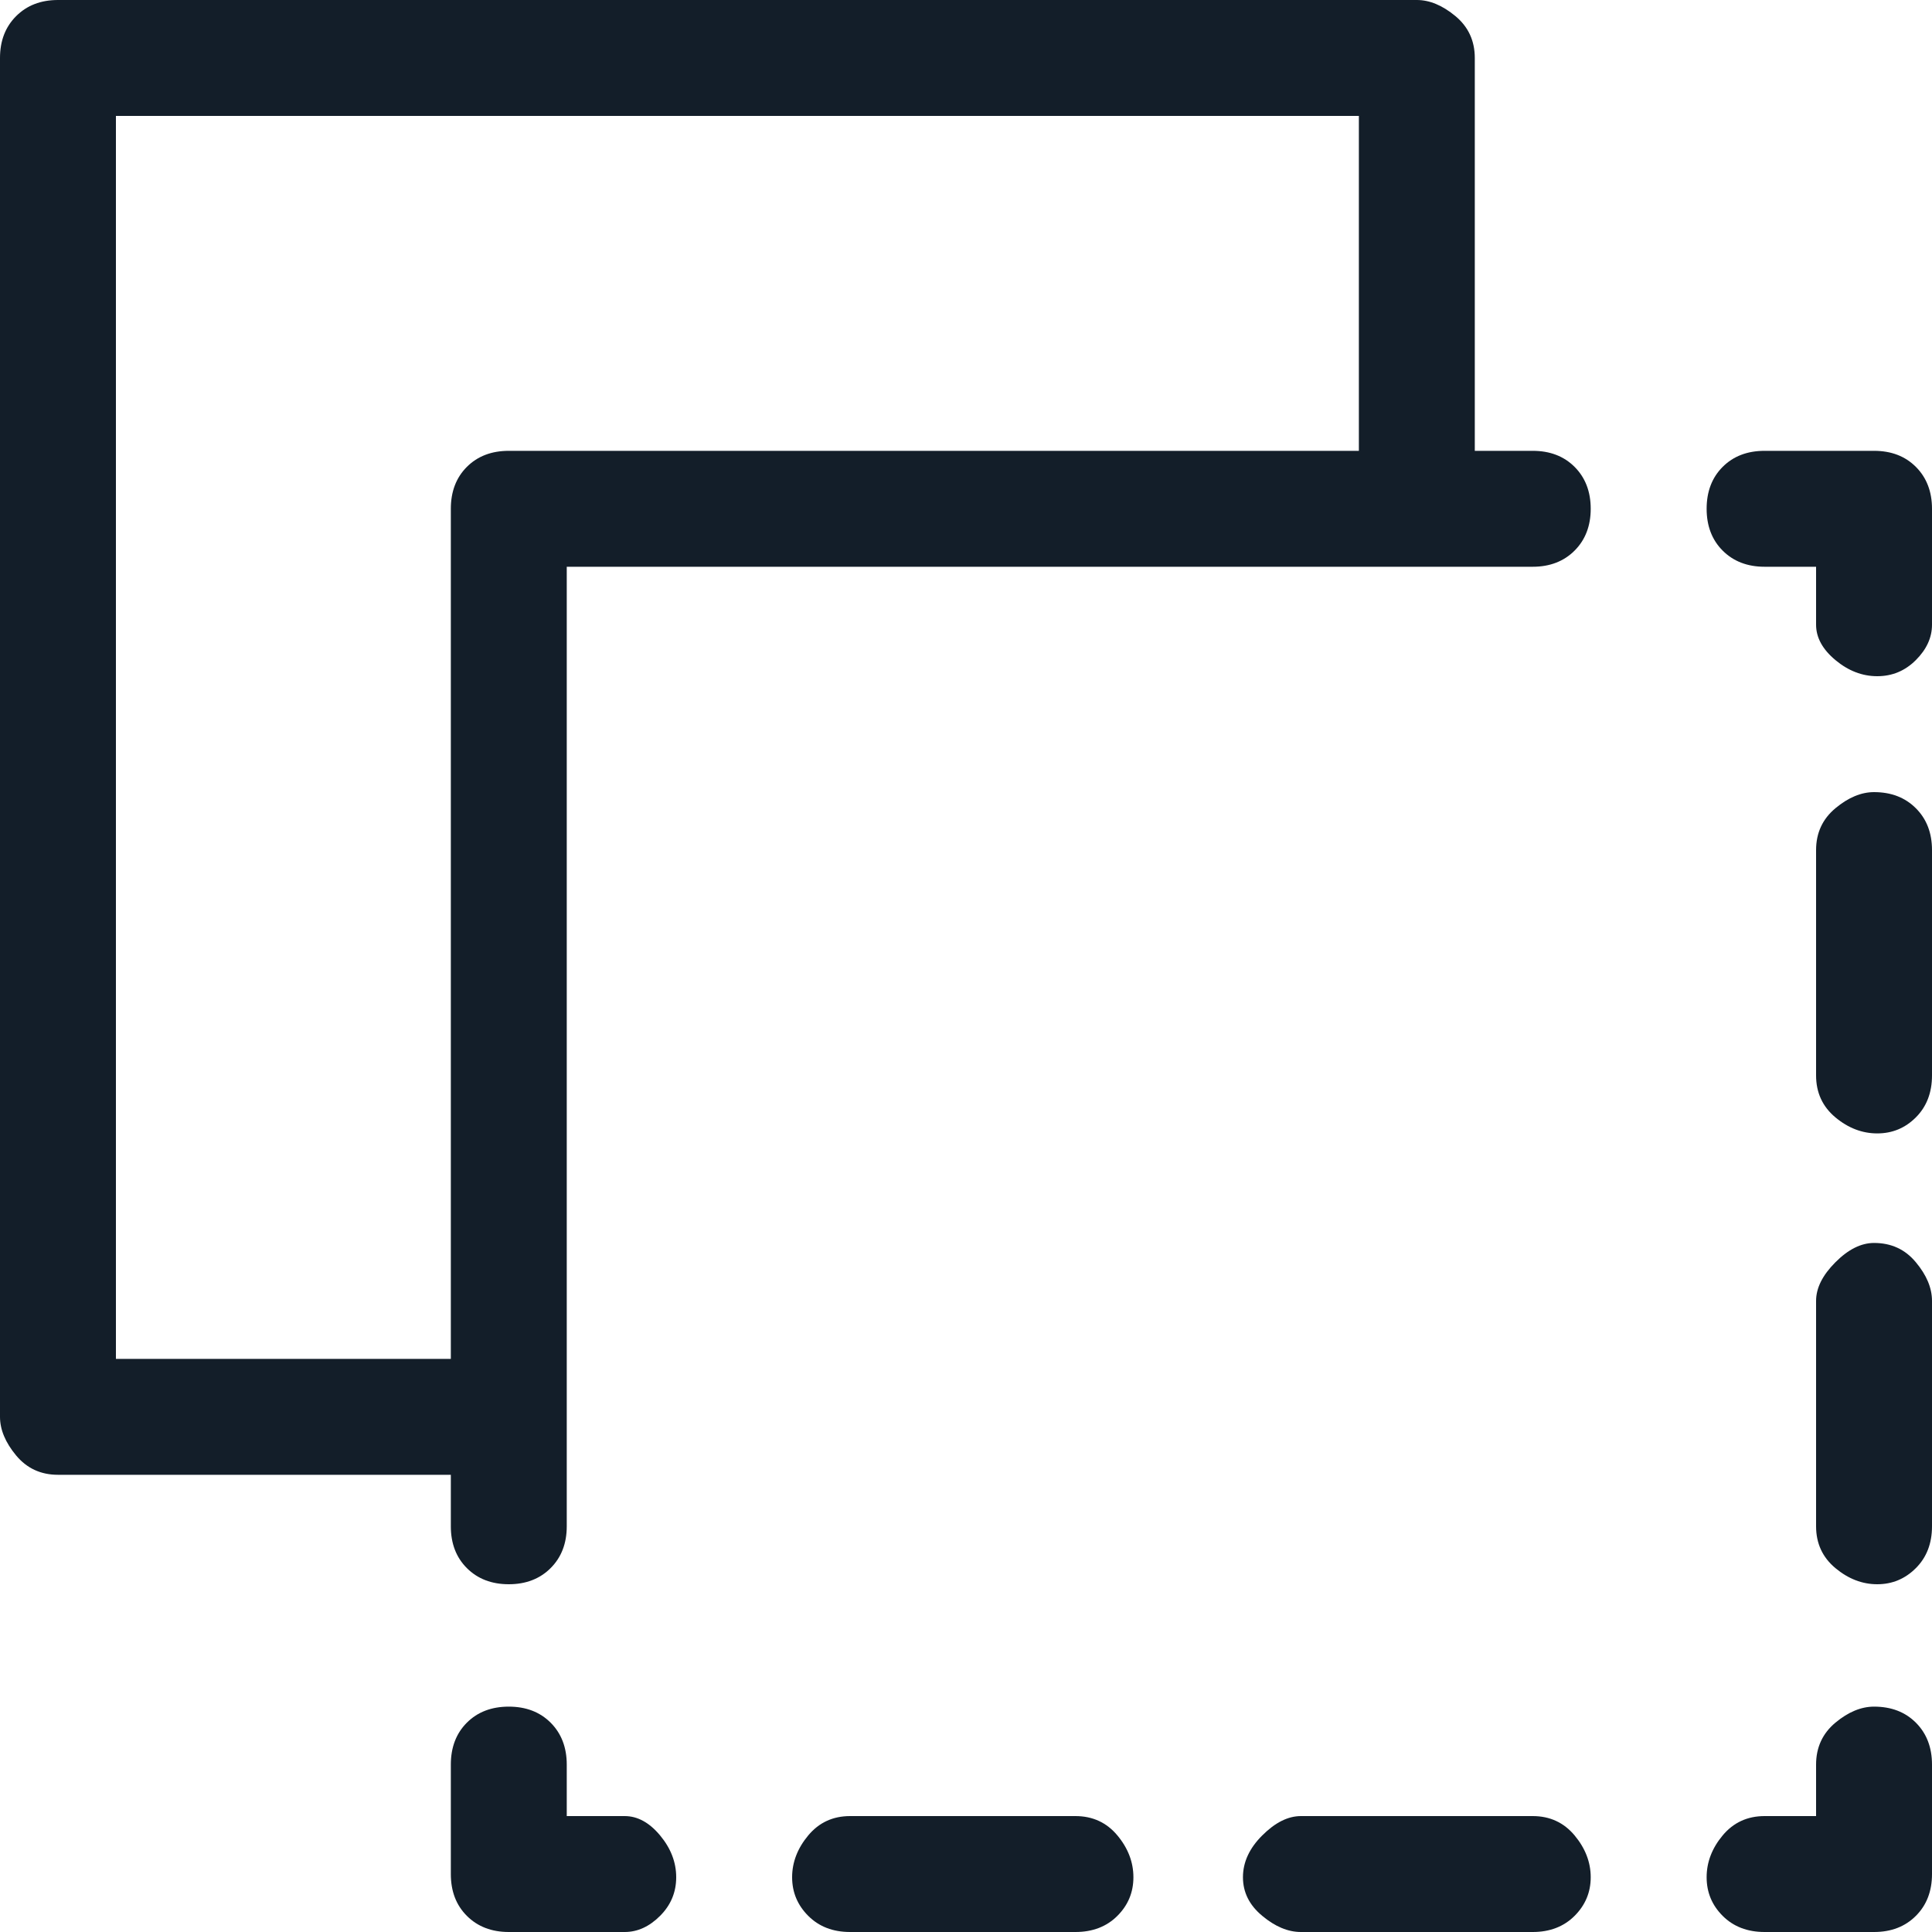 <svg width="20" height="20" viewBox="0 0 20 20" fill="none" xmlns="http://www.w3.org/2000/svg">
<g clip-path="url(#clip0_14394_10809)">
<path d="M15.867 18.8H13.467C13.333 18.8 13.2 18.867 13.067 19C12.933 19.133 12.867 19.278 12.867 19.433C12.867 19.589 12.933 19.722 13.067 19.833C13.2 19.944 13.333 20 13.467 20H15.867C16.044 20 16.189 19.944 16.3 19.833C16.411 19.722 16.467 19.589 16.467 19.433C16.467 19.278 16.411 19.133 16.3 19C16.189 18.867 16.044 18.8 15.867 18.8ZM11.133 18.8H8.8C8.622 18.8 8.478 18.867 8.367 19C8.256 19.133 8.2 19.278 8.2 19.433C8.2 19.589 8.256 19.722 8.367 19.833C8.478 19.944 8.622 20 8.8 20H11.133C11.311 20 11.456 19.944 11.567 19.833C11.678 19.722 11.733 19.589 11.733 19.433C11.733 19.278 11.678 19.133 11.567 19C11.456 18.867 11.311 18.8 11.133 18.8ZM19.4 8.2C19.267 8.2 19.133 8.256 19 8.367C18.867 8.478 18.8 8.622 18.8 8.8V11.133C18.8 11.311 18.867 11.456 19 11.567C19.133 11.678 19.278 11.733 19.433 11.733C19.589 11.733 19.722 11.678 19.833 11.567C19.944 11.456 20 11.311 20 11.133V8.8C20 8.622 19.944 8.478 19.833 8.367C19.722 8.256 19.578 8.2 19.4 8.2ZM19.4 12.867C19.267 12.867 19.133 12.933 19 13.067C18.867 13.2 18.8 13.333 18.8 13.467V15.8C18.8 15.978 18.867 16.122 19 16.233C19.133 16.344 19.278 16.4 19.433 16.4C19.589 16.4 19.722 16.344 19.833 16.233C19.944 16.122 20 15.978 20 15.8V13.467C20 13.333 19.944 13.2 19.833 13.067C19.722 12.933 19.578 12.867 19.4 12.867ZM6.467 18.8H5.867V18.267C5.867 18.089 5.811 17.944 5.7 17.833C5.589 17.722 5.444 17.667 5.267 17.667C5.089 17.667 4.944 17.722 4.833 17.833C4.722 17.944 4.667 18.089 4.667 18.267V19.4C4.667 19.578 4.722 19.722 4.833 19.833C4.944 19.944 5.089 20 5.267 20H6.467C6.6 20 6.722 19.944 6.833 19.833C6.944 19.722 7 19.589 7 19.433C7 19.278 6.944 19.133 6.833 19C6.722 18.867 6.6 18.8 6.467 18.8ZM19.4 4.667H18.267C18.089 4.667 17.944 4.722 17.833 4.833C17.722 4.944 17.667 5.089 17.667 5.267C17.667 5.444 17.722 5.589 17.833 5.7C17.944 5.811 18.089 5.867 18.267 5.867H18.8V6.467C18.8 6.6 18.867 6.722 19 6.833C19.133 6.944 19.278 7 19.433 7C19.589 7 19.722 6.944 19.833 6.833C19.944 6.722 20 6.6 20 6.467V5.267C20 5.089 19.944 4.944 19.833 4.833C19.722 4.722 19.578 4.667 19.4 4.667ZM19.4 17.667C19.267 17.667 19.133 17.722 19 17.833C18.867 17.944 18.8 18.089 18.8 18.267V18.8H18.267C18.089 18.8 17.944 18.867 17.833 19C17.722 19.133 17.667 19.278 17.667 19.433C17.667 19.589 17.722 19.722 17.833 19.833C17.944 19.944 18.089 20 18.267 20H19.4C19.578 20 19.722 19.944 19.833 19.833C19.944 19.722 20 19.578 20 19.4V18.267C20 18.089 19.944 17.944 19.833 17.833C19.722 17.722 19.578 17.667 19.4 17.667ZM15.867 4.667H15.267V0.6C15.267 0.422 15.2 0.278 15.067 0.167C14.933 0.056 14.8 -1.90735e-06 14.667 -1.90735e-06H0.6C0.422 -1.90735e-06 0.278 0.056 0.167 0.167C0.056 0.278 0 0.422 0 0.6V14.667C0 14.8 0.056 14.933 0.167 15.067C0.278 15.2 0.422 15.267 0.6 15.267H4.667V15.8C4.667 15.978 4.722 16.122 4.833 16.233C4.944 16.344 5.089 16.4 5.267 16.4C5.444 16.4 5.589 16.344 5.7 16.233C5.811 16.122 5.867 15.978 5.867 15.8V5.867H15.867C16.044 5.867 16.189 5.811 16.3 5.7C16.411 5.589 16.467 5.444 16.467 5.267C16.467 5.089 16.411 4.944 16.3 4.833C16.189 4.722 16.044 4.667 15.867 4.667ZM14.067 4.667H5.267C5.089 4.667 4.944 4.722 4.833 4.833C4.722 4.944 4.667 5.089 4.667 5.267V14.067H1.2V1.2H14.067V4.667Z" fill="#131E29"/>
</g>
<defs>
<clipPath id="clip0_14394_10809">
<rect width="20" height="20" fill="white" transform="matrix(1 0 0 -1 0 20)"/>
</clipPath>
</defs>
</svg>
